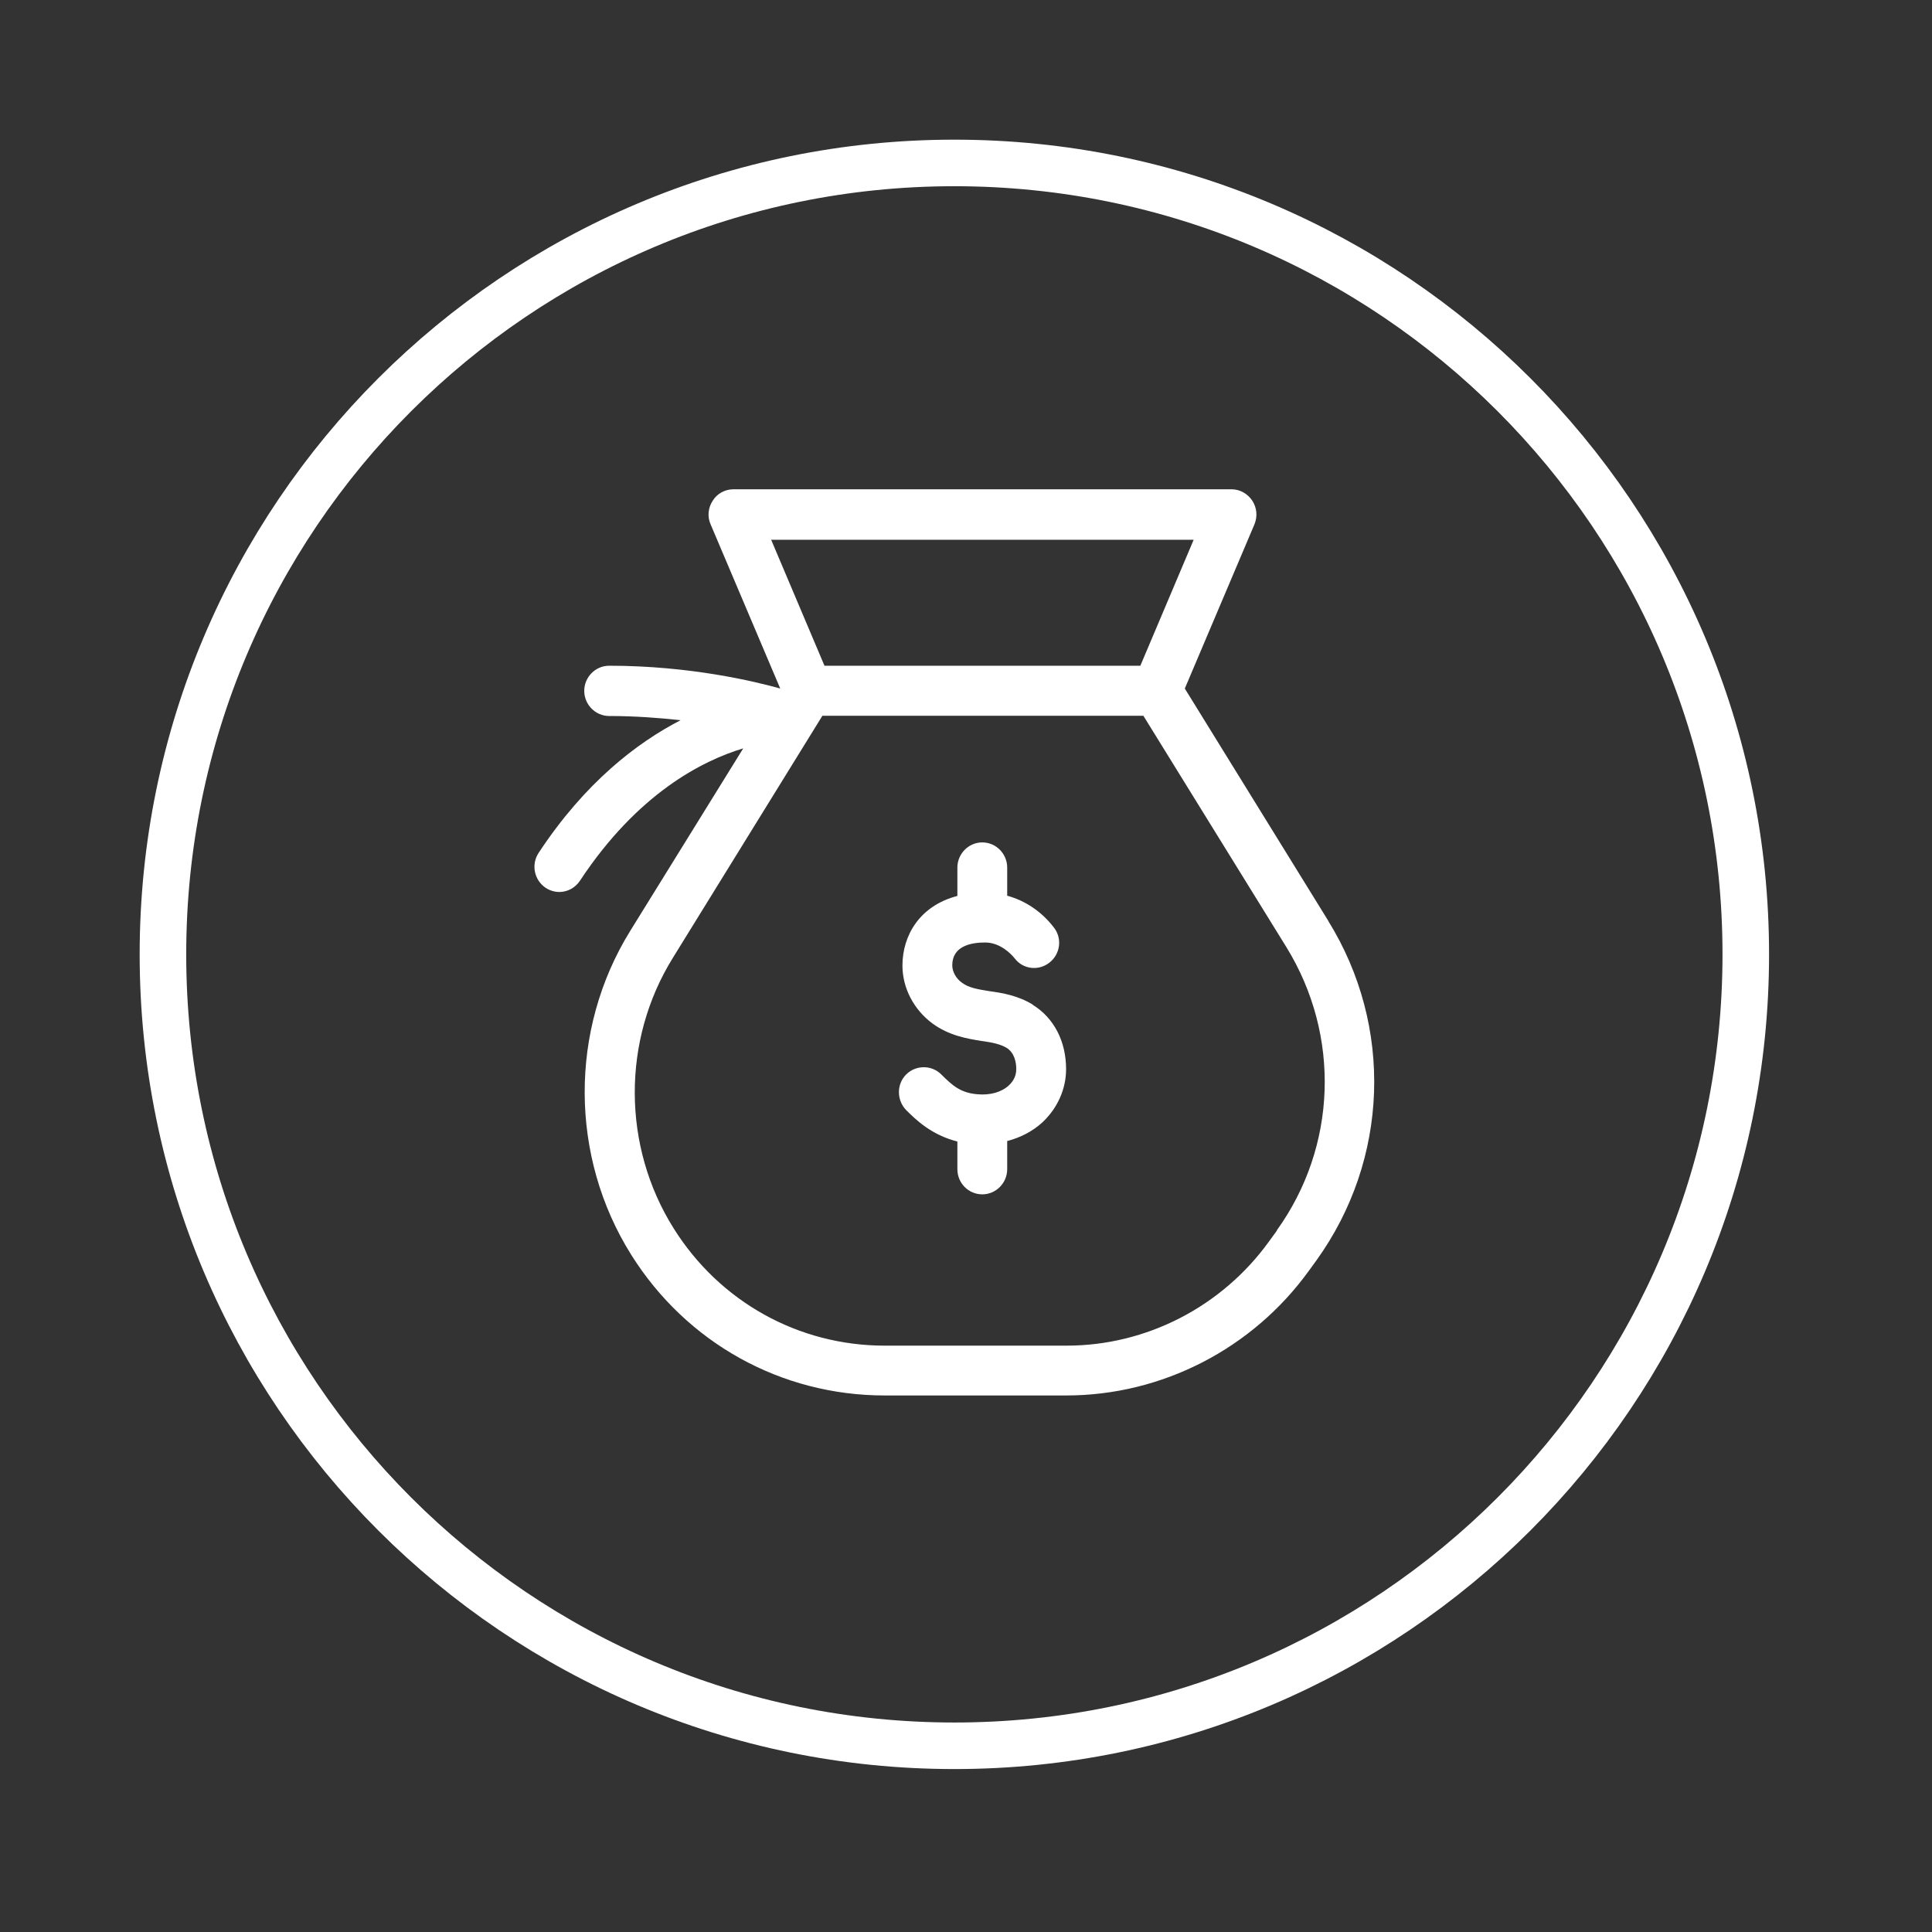 <?xml version="1.0" encoding="UTF-8"?>
<svg id="Layer_1" xmlns="http://www.w3.org/2000/svg" xmlns:xlink="http://www.w3.org/1999/xlink" version="1.1" viewBox="0 0 83 83">
  <rect x="0" y="0" width="83" height="83" fill="#333333" stroke="none"/>
  <!-- Generator: Adobe Illustrator 30.0.0, SVG Export Plug-In . SVG Version: 2.1.1 Build 123)  -->
  <defs>
    <style>
      .st0, .st1 {
        fill: none;
      }

      .st2 {
        clip-path: url(#clippath-1);
      }

      .st3 {
        fill: #fff;
      }

      .st1 {
        stroke: #fff;
        stroke-width: 2px;
      }

      .st4 {
        clip-path: url(#clippath);
      }
    </style>
    <clipPath id="clippath">
      <rect class="st0" x="6" y="6" width="70" height="70"/>
    </clipPath>
    <clipPath id="clippath-1">
      <rect class="st0" x="22.95" y="21.03" width="36.1" height="38.95"/>
    </clipPath>
  </defs>
  <g class="st4">
    <g>
      <path class="st1" d="M41,7c18.78,0,34,15.22,34,34s-15.22,34-34,34S7,59.78,7,41,22.22,7,41,7Z"/>
      <g class="st2">
        <g>
          <path class="st3" d="M44.37,43.16c-.64-.39-1.29-.5-1.87-.58-.49-.08-.88-.14-1.17-.36-.26-.18-.42-.48-.42-.75,0-.81.77-.98,1.41-.98s1.11.48,1.27.68c.36.48,1.04.55,1.5.18.47-.37.55-1.05.18-1.51-.52-.68-1.23-1.15-2-1.36v-1.21c0-.59-.48-1.08-1.07-1.08s-1.07.49-1.07,1.08v1.22c-1.62.42-2.36,1.7-2.36,2.99,0,.96.48,1.89,1.29,2.49.71.52,1.48.65,2.1.75.44.06.81.13,1.09.3.33.21.41.61.41.91,0,.34-.17.56-.32.7-.31.29-.8.43-1.35.38-.72-.06-1.07-.37-1.55-.85-.42-.42-1.1-.41-1.51,0-.42.42-.41,1.11,0,1.53.42.42,1.09,1.07,2.2,1.35v1.19c0,.6.48,1.08,1.07,1.08s1.07-.49,1.07-1.08v-1.21c.57-.15,1.08-.41,1.51-.8.65-.61,1.02-1.43,1.02-2.29,0-1.19-.52-2.2-1.43-2.76h0Z"/>
          <path class="st3" d="M57.07,39.57l-6.17-9.99,2.99-7.05c.14-.34.11-.71-.09-1.02-.2-.3-.53-.49-.89-.49h-21.4c-.36,0-.7.18-.89.49-.2.3-.24.69-.09,1.02l2.99,7.05c-1.07-.3-3.86-.98-7.35-.98-.59,0-1.07.49-1.07,1.08s.48,1.08,1.07,1.08c1.11,0,2.14.08,3.07.18-1.88.97-4.11,2.68-6.1,5.7-.33.5-.19,1.17.3,1.5.18.12.39.18.59.18.34,0,.68-.17.89-.49,2.47-3.74,5.25-5.15,7.01-5.68l-4.86,7.85c-2.62,4.24-2.6,9.69.05,13.91,2.38,3.79,6.45,6.04,10.88,6.04h7.81c4.11,0,8.01-2.01,10.43-5.37l.32-.44c3.11-4.33,3.31-10.05.5-14.58h0ZM51.28,23.19l-2.29,5.41h-13.57l-2.29-5.41h18.16-.01ZM54.84,52.89l-.32.44c-2.02,2.8-5.26,4.48-8.7,4.48h-7.81c-3.7,0-7.09-1.88-9.07-5.04-2.21-3.52-2.23-8.07-.04-11.61l6.43-10.41h13.79l6.15,9.95c2.33,3.79,2.17,8.56-.42,12.16v.02Z"/>
        </g>
      </g>
    </g>
  </g>
</svg>